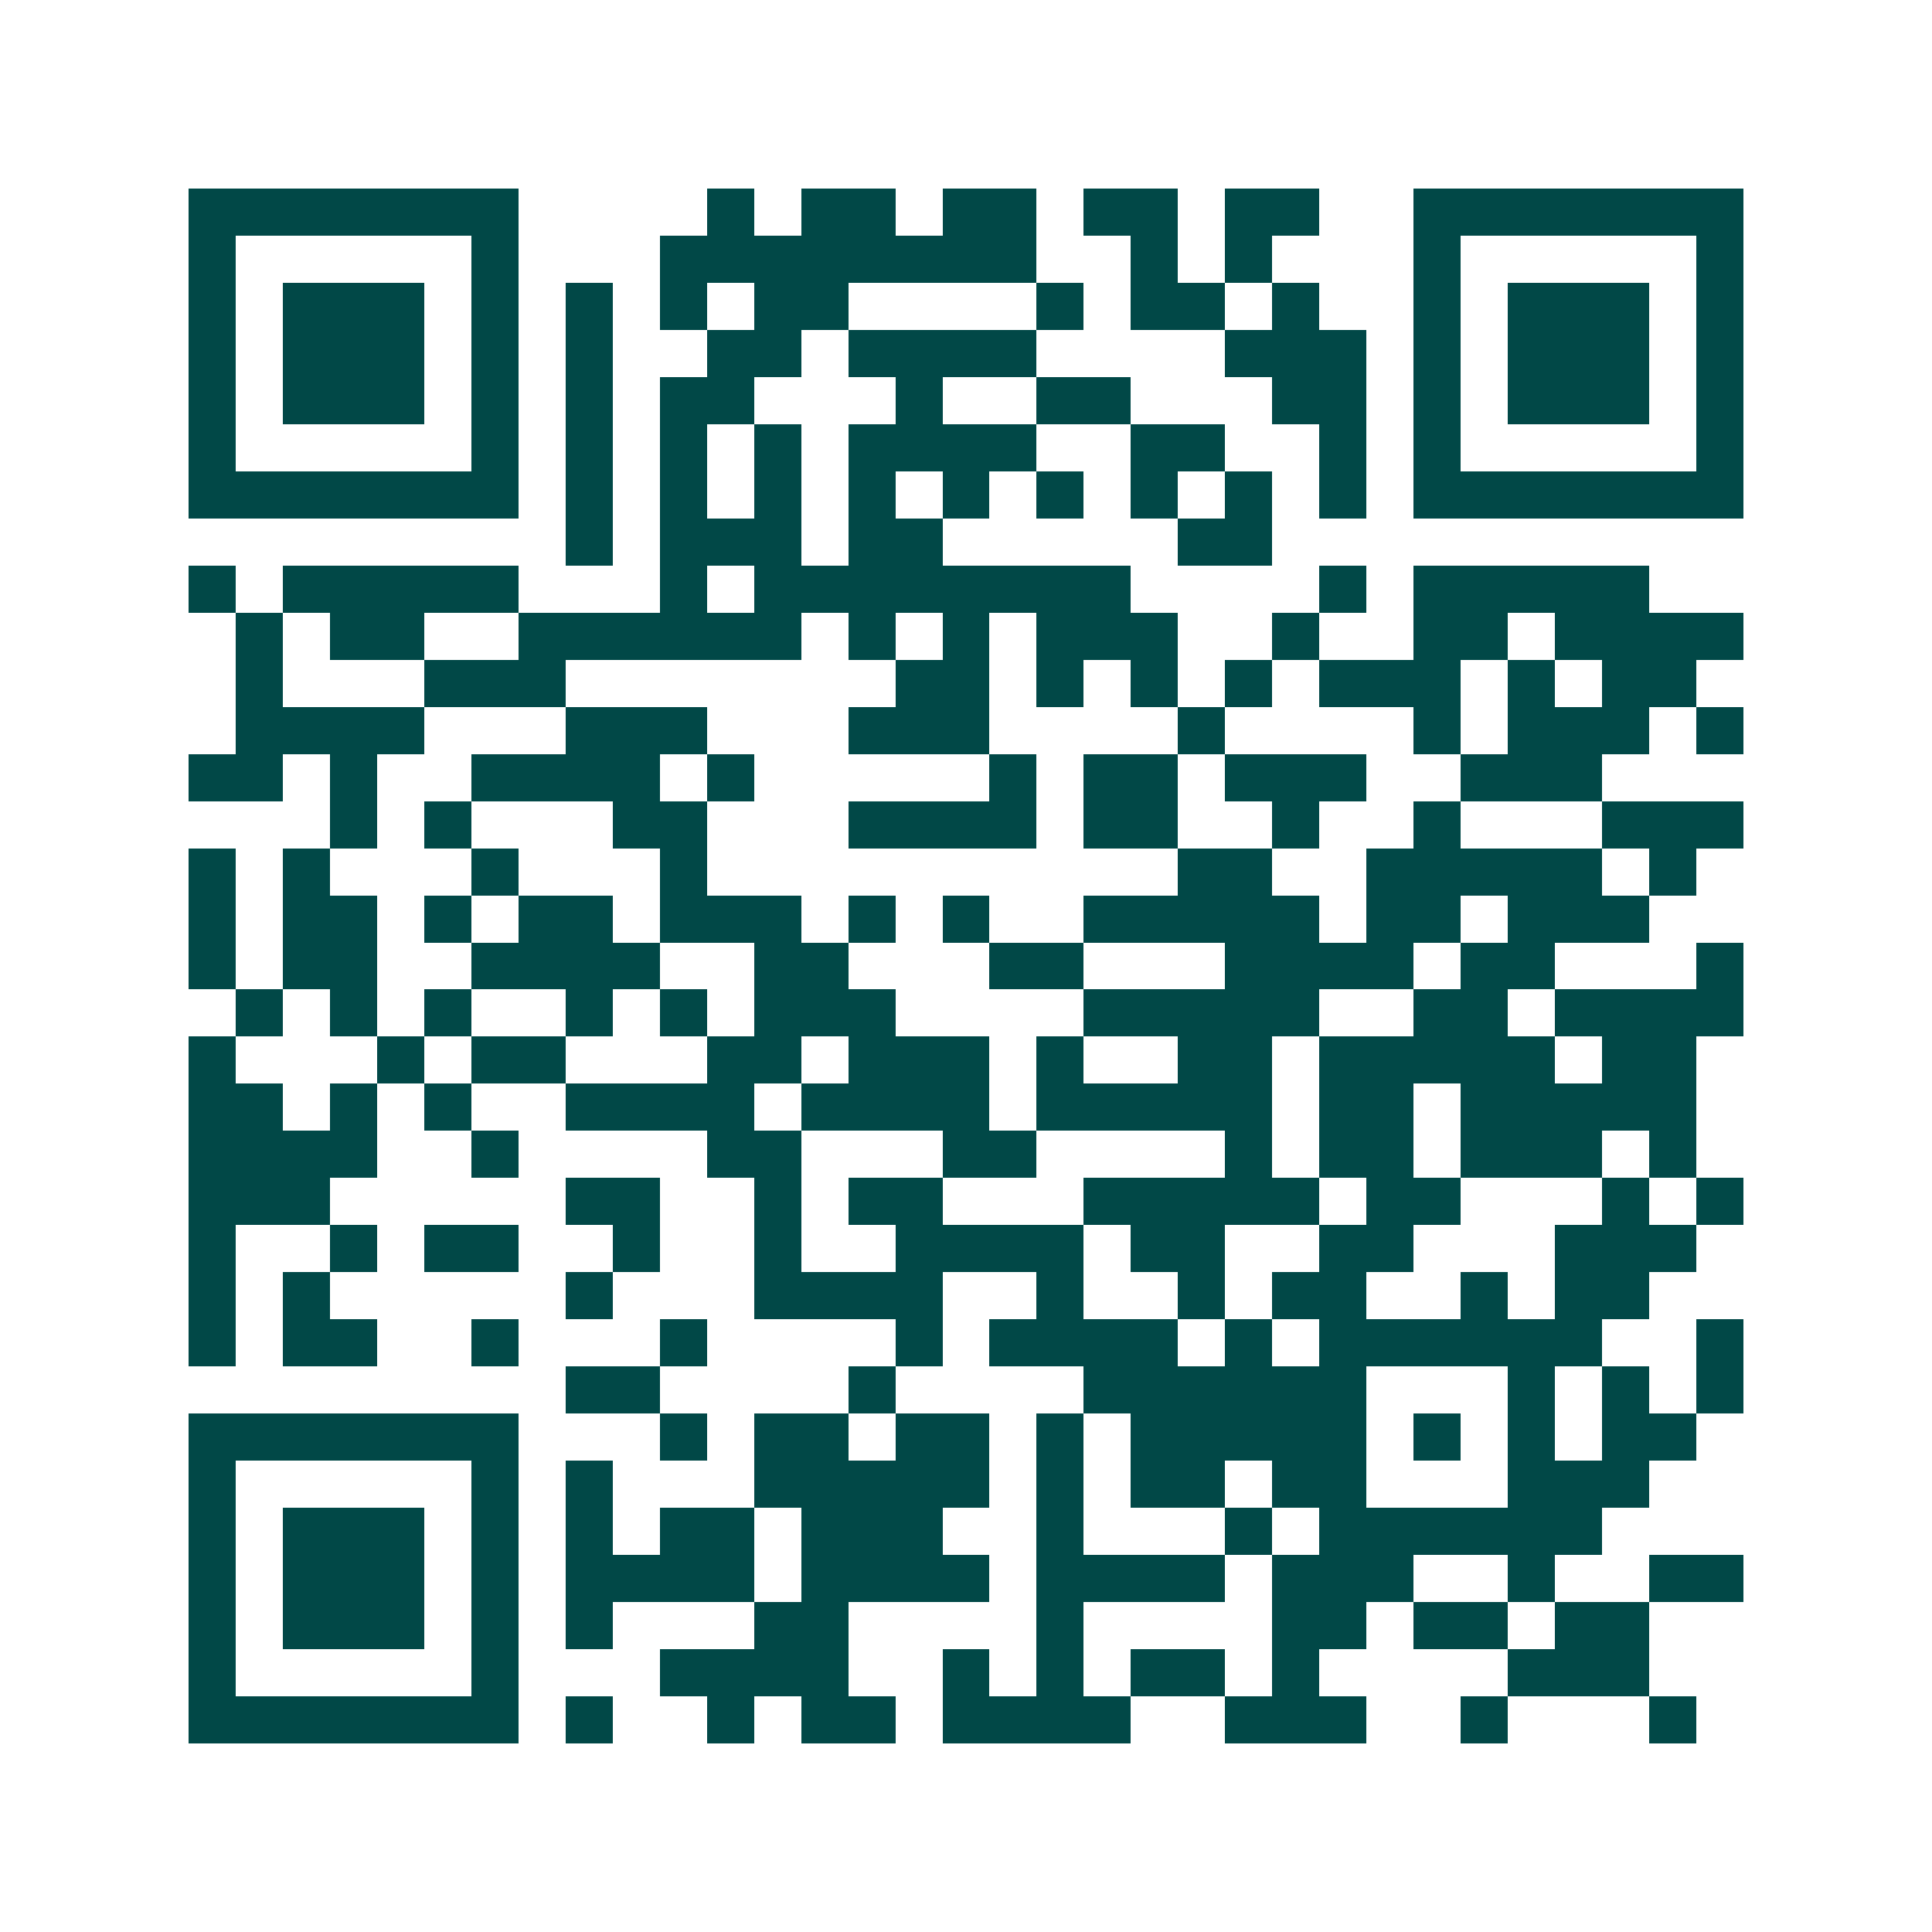 <svg xmlns="http://www.w3.org/2000/svg" width="200" height="200" viewBox="0 0 41 41" shape-rendering="crispEdges"><path fill="#ffffff" d="M0 0h41v41H0z"/><path stroke="#014847" d="M4 4.5h7m4 0h1m1 0h2m1 0h2m1 0h2m1 0h2m2 0h7M4 5.5h1m5 0h1m3 0h8m2 0h1m1 0h1m3 0h1m5 0h1M4 6.5h1m1 0h3m1 0h1m1 0h1m1 0h1m1 0h2m4 0h1m1 0h2m1 0h1m2 0h1m1 0h3m1 0h1M4 7.5h1m1 0h3m1 0h1m1 0h1m2 0h2m1 0h4m4 0h3m1 0h1m1 0h3m1 0h1M4 8.5h1m1 0h3m1 0h1m1 0h1m1 0h2m3 0h1m2 0h2m3 0h2m1 0h1m1 0h3m1 0h1M4 9.5h1m5 0h1m1 0h1m1 0h1m1 0h1m1 0h4m2 0h2m2 0h1m1 0h1m5 0h1M4 10.5h7m1 0h1m1 0h1m1 0h1m1 0h1m1 0h1m1 0h1m1 0h1m1 0h1m1 0h1m1 0h7M12 11.5h1m1 0h3m1 0h2m5 0h2M4 12.5h1m1 0h5m3 0h1m1 0h8m4 0h1m1 0h5M5 13.5h1m1 0h2m2 0h6m1 0h1m1 0h1m1 0h3m2 0h1m2 0h2m1 0h4M5 14.5h1m3 0h3m7 0h2m1 0h1m1 0h1m1 0h1m1 0h3m1 0h1m1 0h2M5 15.5h4m3 0h3m3 0h3m4 0h1m4 0h1m1 0h3m1 0h1M4 16.5h2m1 0h1m2 0h4m1 0h1m5 0h1m1 0h2m1 0h3m2 0h3M7 17.5h1m1 0h1m3 0h2m3 0h4m1 0h2m2 0h1m2 0h1m3 0h3M4 18.5h1m1 0h1m3 0h1m3 0h1m10 0h2m2 0h5m1 0h1M4 19.5h1m1 0h2m1 0h1m1 0h2m1 0h3m1 0h1m1 0h1m2 0h5m1 0h2m1 0h3M4 20.5h1m1 0h2m2 0h4m2 0h2m3 0h2m3 0h4m1 0h2m3 0h1M5 21.5h1m1 0h1m1 0h1m2 0h1m1 0h1m1 0h3m4 0h5m2 0h2m1 0h4M4 22.5h1m3 0h1m1 0h2m3 0h2m1 0h3m1 0h1m2 0h2m1 0h5m1 0h2M4 23.5h2m1 0h1m1 0h1m2 0h4m1 0h4m1 0h5m1 0h2m1 0h5M4 24.5h4m2 0h1m4 0h2m3 0h2m4 0h1m1 0h2m1 0h3m1 0h1M4 25.5h3m5 0h2m2 0h1m1 0h2m3 0h5m1 0h2m3 0h1m1 0h1M4 26.5h1m2 0h1m1 0h2m2 0h1m2 0h1m2 0h4m1 0h2m2 0h2m3 0h3M4 27.5h1m1 0h1m5 0h1m3 0h4m2 0h1m2 0h1m1 0h2m2 0h1m1 0h2M4 28.5h1m1 0h2m2 0h1m3 0h1m4 0h1m1 0h4m1 0h1m1 0h6m2 0h1M12 29.5h2m4 0h1m4 0h6m3 0h1m1 0h1m1 0h1M4 30.5h7m3 0h1m1 0h2m1 0h2m1 0h1m1 0h5m1 0h1m1 0h1m1 0h2M4 31.5h1m5 0h1m1 0h1m3 0h5m1 0h1m1 0h2m1 0h2m3 0h3M4 32.5h1m1 0h3m1 0h1m1 0h1m1 0h2m1 0h3m2 0h1m3 0h1m1 0h6M4 33.5h1m1 0h3m1 0h1m1 0h4m1 0h4m1 0h4m1 0h3m2 0h1m2 0h2M4 34.5h1m1 0h3m1 0h1m1 0h1m3 0h2m4 0h1m4 0h2m1 0h2m1 0h2M4 35.5h1m5 0h1m3 0h4m2 0h1m1 0h1m1 0h2m1 0h1m4 0h3M4 36.5h7m1 0h1m2 0h1m1 0h2m1 0h4m2 0h3m2 0h1m3 0h1"/></svg>
